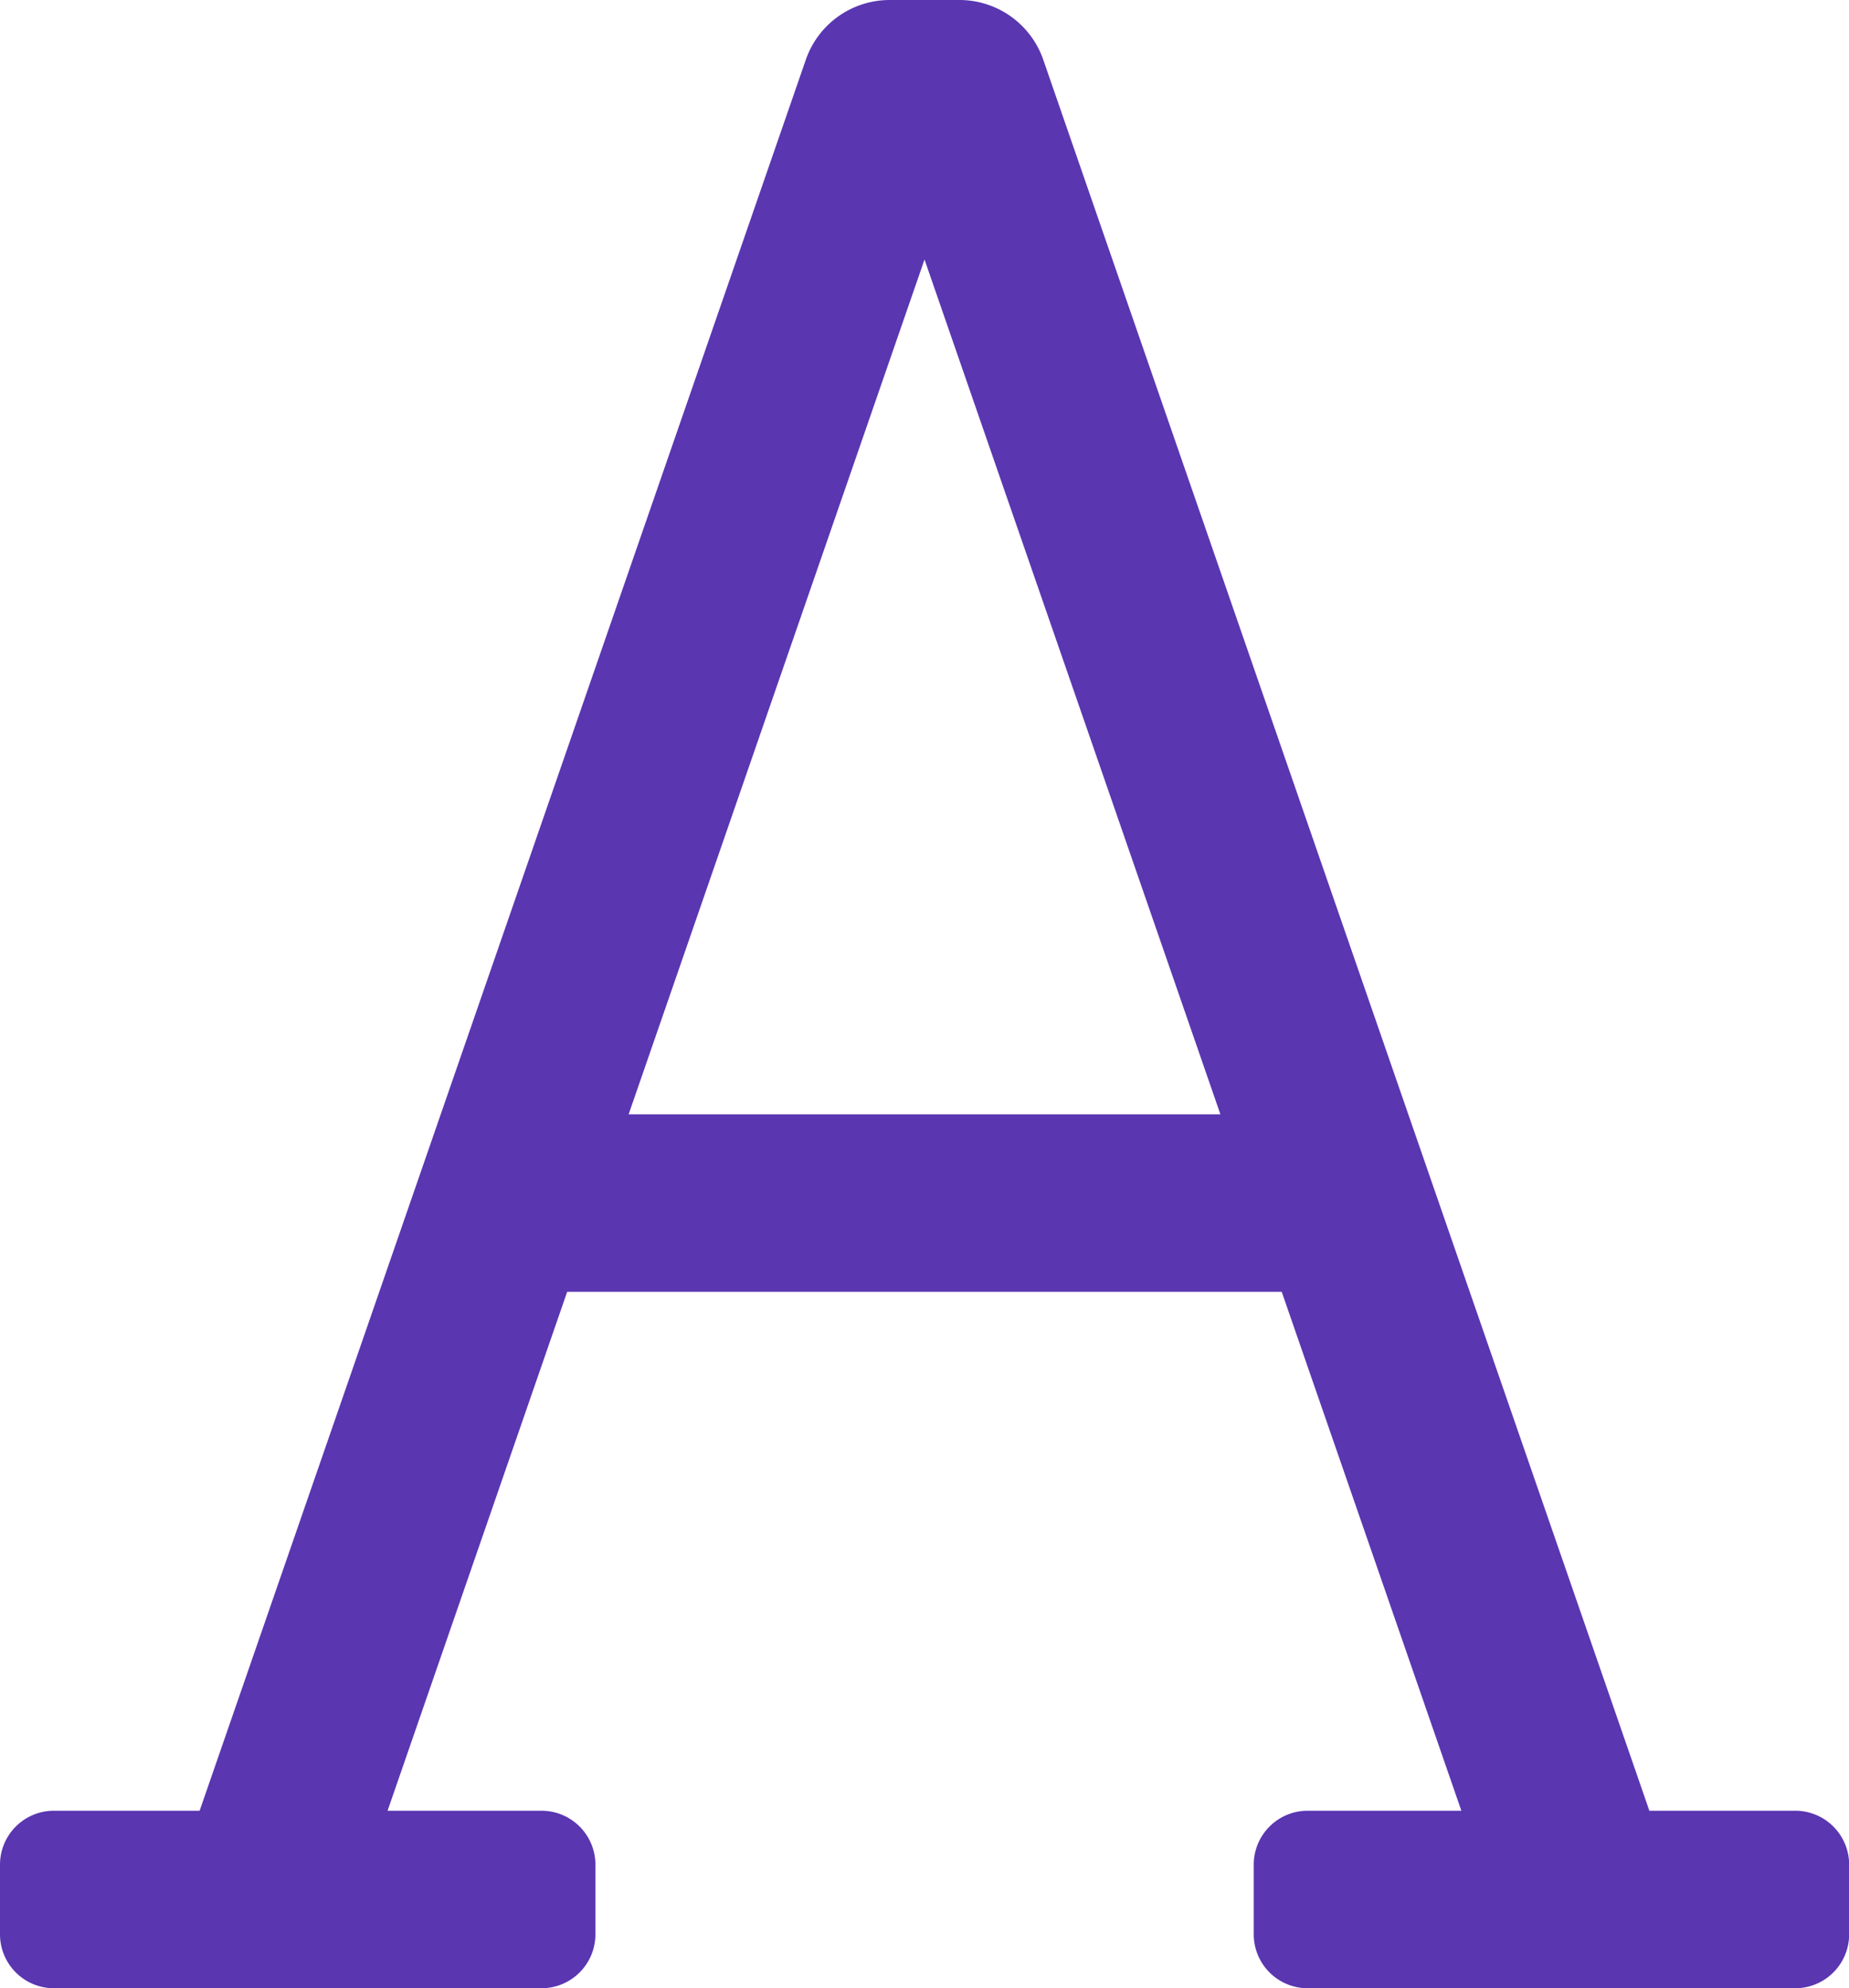 <svg xmlns="http://www.w3.org/2000/svg" width="48.357" height="52" viewBox="0 0 48.357 52">
  <path id="text-icon" d="M62.446,79.357H58.28L42.312,33.226A1.821,1.821,0,0,0,40.589,32H38.768a1.821,1.821,0,0,0-1.721,1.226L21.077,79.357H16.911a.911.911,0,0,0-.911.911v1.821a.911.911,0,0,0,.911.911h12.75a.911.911,0,0,0,.911-.911V80.268a.911.911,0,0,0-.911-.911H24.934l5.043-14.571h19.4l5.044,14.571H49.7a.911.911,0,0,0-.911.911v1.821A.911.911,0,0,0,49.7,83h12.75a.911.911,0,0,0,.911-.911V80.268A.911.911,0,0,0,62.446,79.357ZM31.239,61.143l8.44-24.384,8.44,24.384Z" transform="translate(-15.5 -31.5)" fill="#5a36b1" stroke="#5a36b1" stroke-width="1"/>
</svg>
